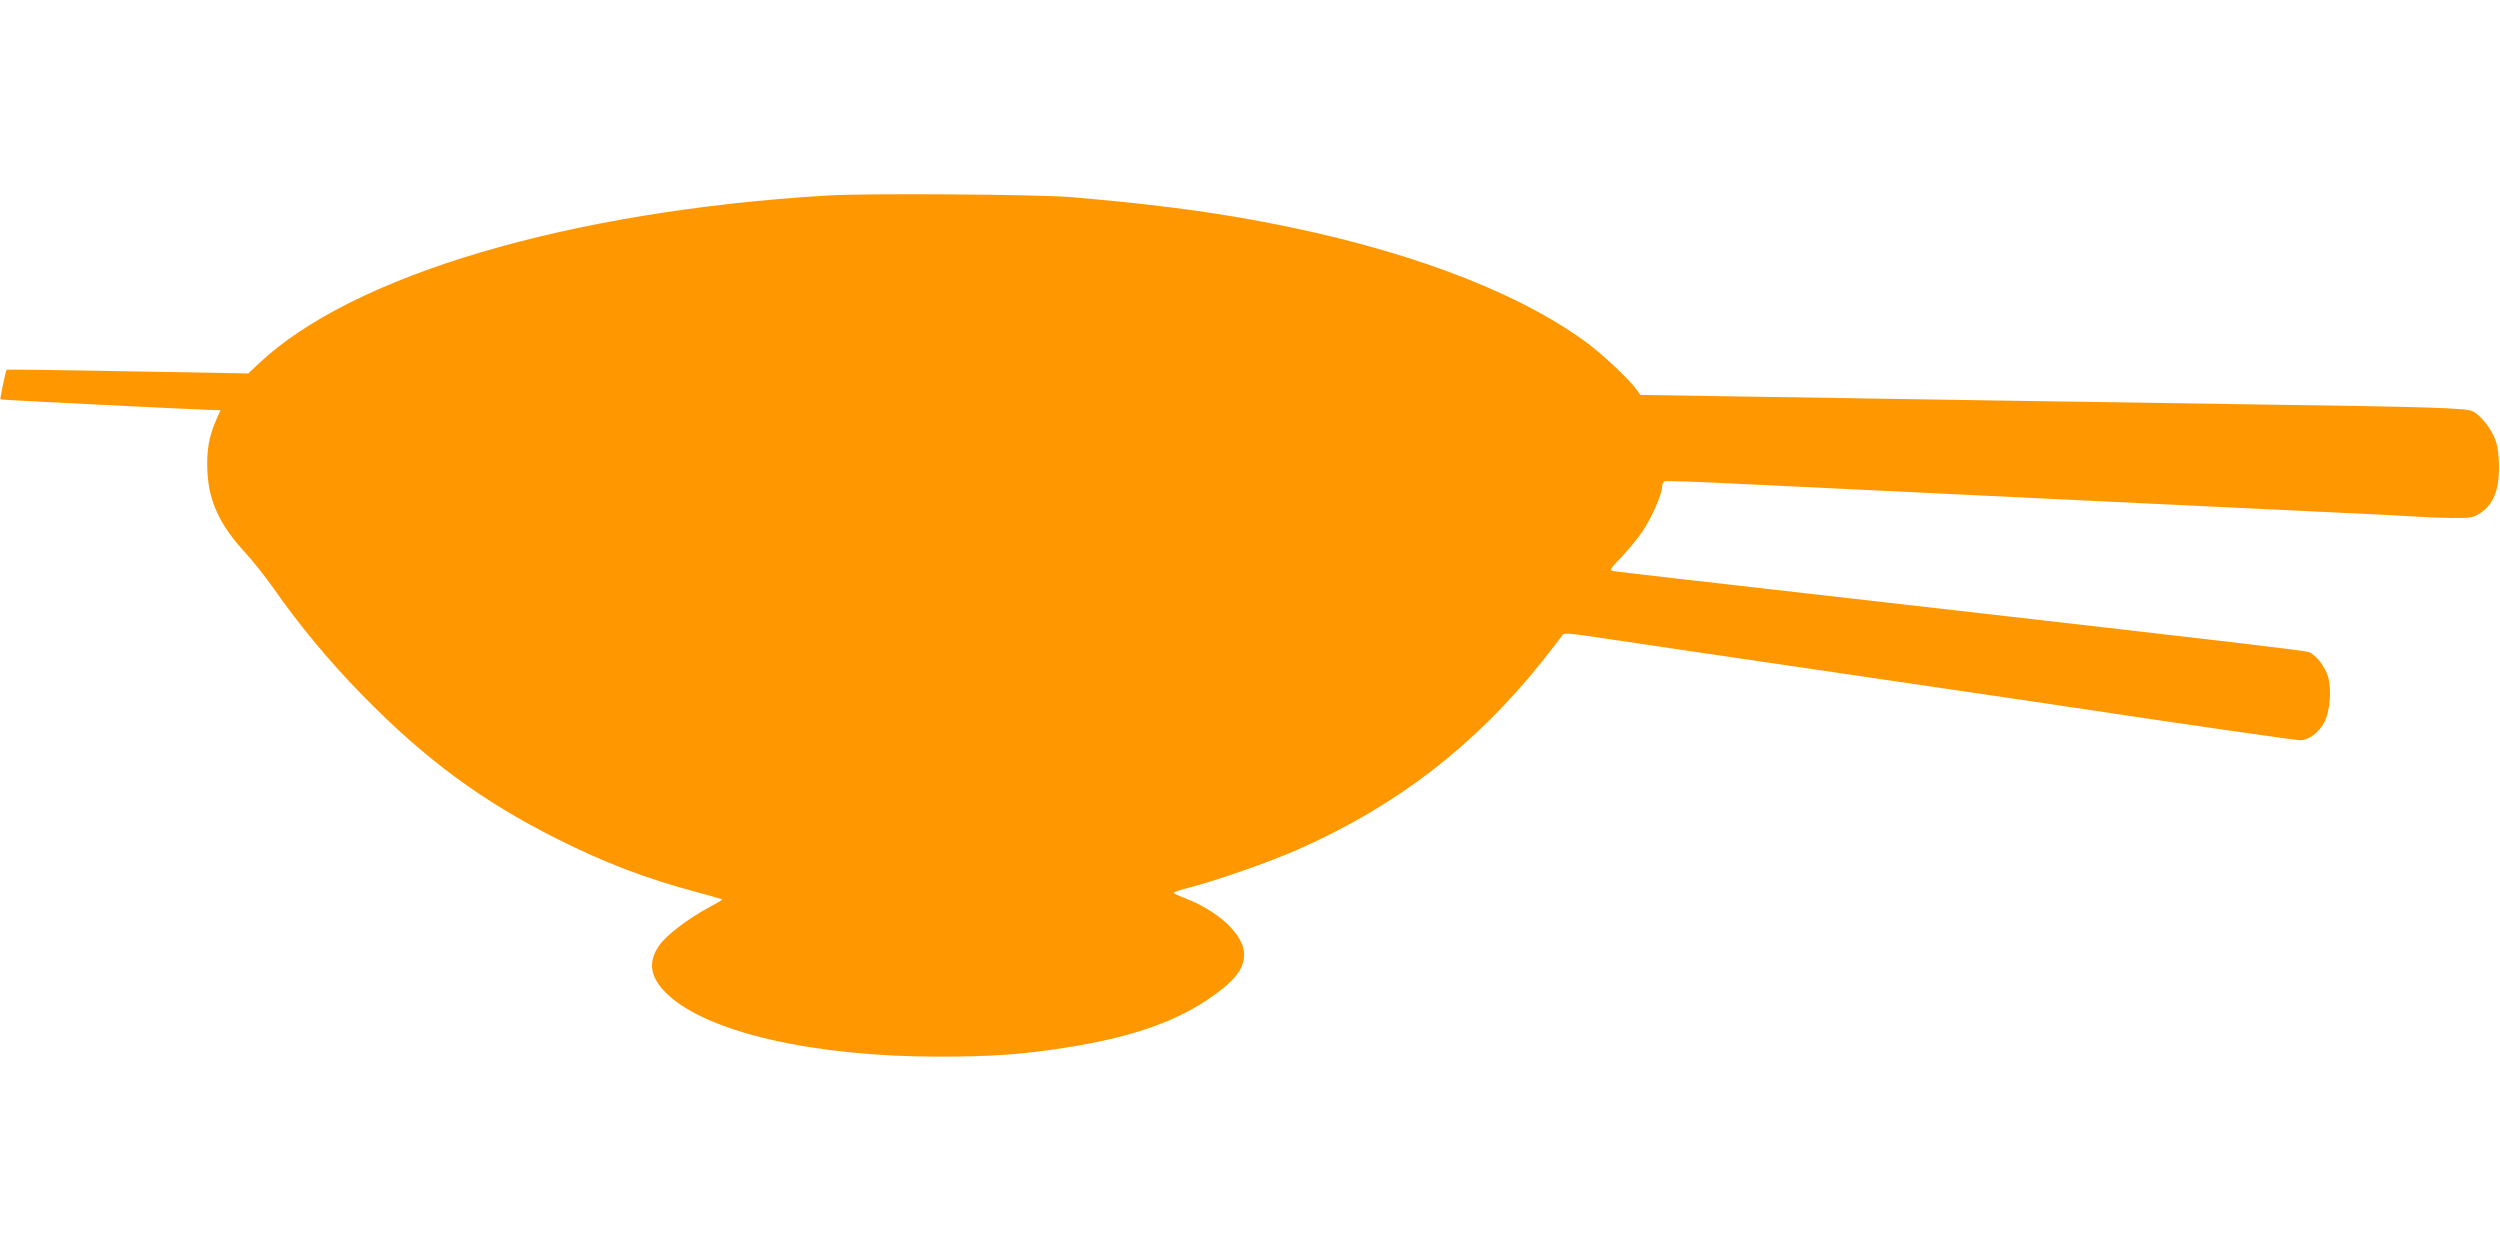 <?xml version="1.0" standalone="no"?>
<!DOCTYPE svg PUBLIC "-//W3C//DTD SVG 20010904//EN"
 "http://www.w3.org/TR/2001/REC-SVG-20010904/DTD/svg10.dtd">
<svg version="1.0" xmlns="http://www.w3.org/2000/svg"
 width="1280pt" height="640pt" viewBox="0 0 1280 640"
 preserveAspectRatio="xMidYMid meet">
<g transform="translate(0,640) scale(0.1,-0.1)"
fill="#ff9800" stroke="none">
<path d="M4235 5399 c-1325 -80 -2432 -408 -2912 -862 l-52 -49 -617 11 c-340
6 -619 10 -620 8 -5 -5 -35 -150 -32 -152 3 -3 1062 -55 1105 -55 l22 0 -23
-52 c-37 -85 -49 -156 -44 -265 8 -152 64 -272 193 -412 39 -42 106 -127 149
-188 130 -186 282 -369 451 -542 321 -328 611 -542 995 -735 251 -126 461
-206 730 -277 63 -17 116 -33 118 -34 2 -2 -27 -19 -65 -39 -110 -59 -225
-146 -260 -200 -59 -87 -43 -167 50 -252 209 -192 748 -314 1383 -314 266 0
424 11 644 45 317 49 544 124 718 237 148 98 202 162 202 242 0 100 -133 224
-312 291 -27 10 -48 21 -48 24 0 4 33 15 73 25 138 35 423 134 568 199 499
221 900 530 1240 955 54 68 103 131 108 139 7 14 31 12 217 -16 356 -53 384
-57 1364 -201 525 -77 1014 -149 1085 -160 484 -73 1086 -160 1112 -160 42 0
94 38 122 89 30 54 40 169 21 235 -14 51 -62 113 -98 127 -24 9 -492 64 -2477
290 -583 66 -1071 122 -1084 125 -22 5 -19 9 41 72 35 37 84 96 108 132 46 68
99 189 100 228 0 12 6 25 13 28 8 3 205 -4 438 -16 646 -31 760 -37 1659 -80
459 -22 1024 -49 1255 -60 231 -10 454 -22 495 -25 41 -3 123 -6 182 -7 102
-1 110 1 149 26 64 43 94 117 94 231 0 60 -6 107 -18 141 -20 57 -75 127 -116
148 -32 17 -214 23 -1156 36 -374 6 -968 15 -1320 20 -352 6 -898 14 -1213 19
l-573 9 -21 29 c-42 57 -185 190 -268 249 -365 263 -939 475 -1641 608 -295
56 -589 93 -989 127 -167 14 -1056 20 -1245 8z"/>
</g>
</svg>
